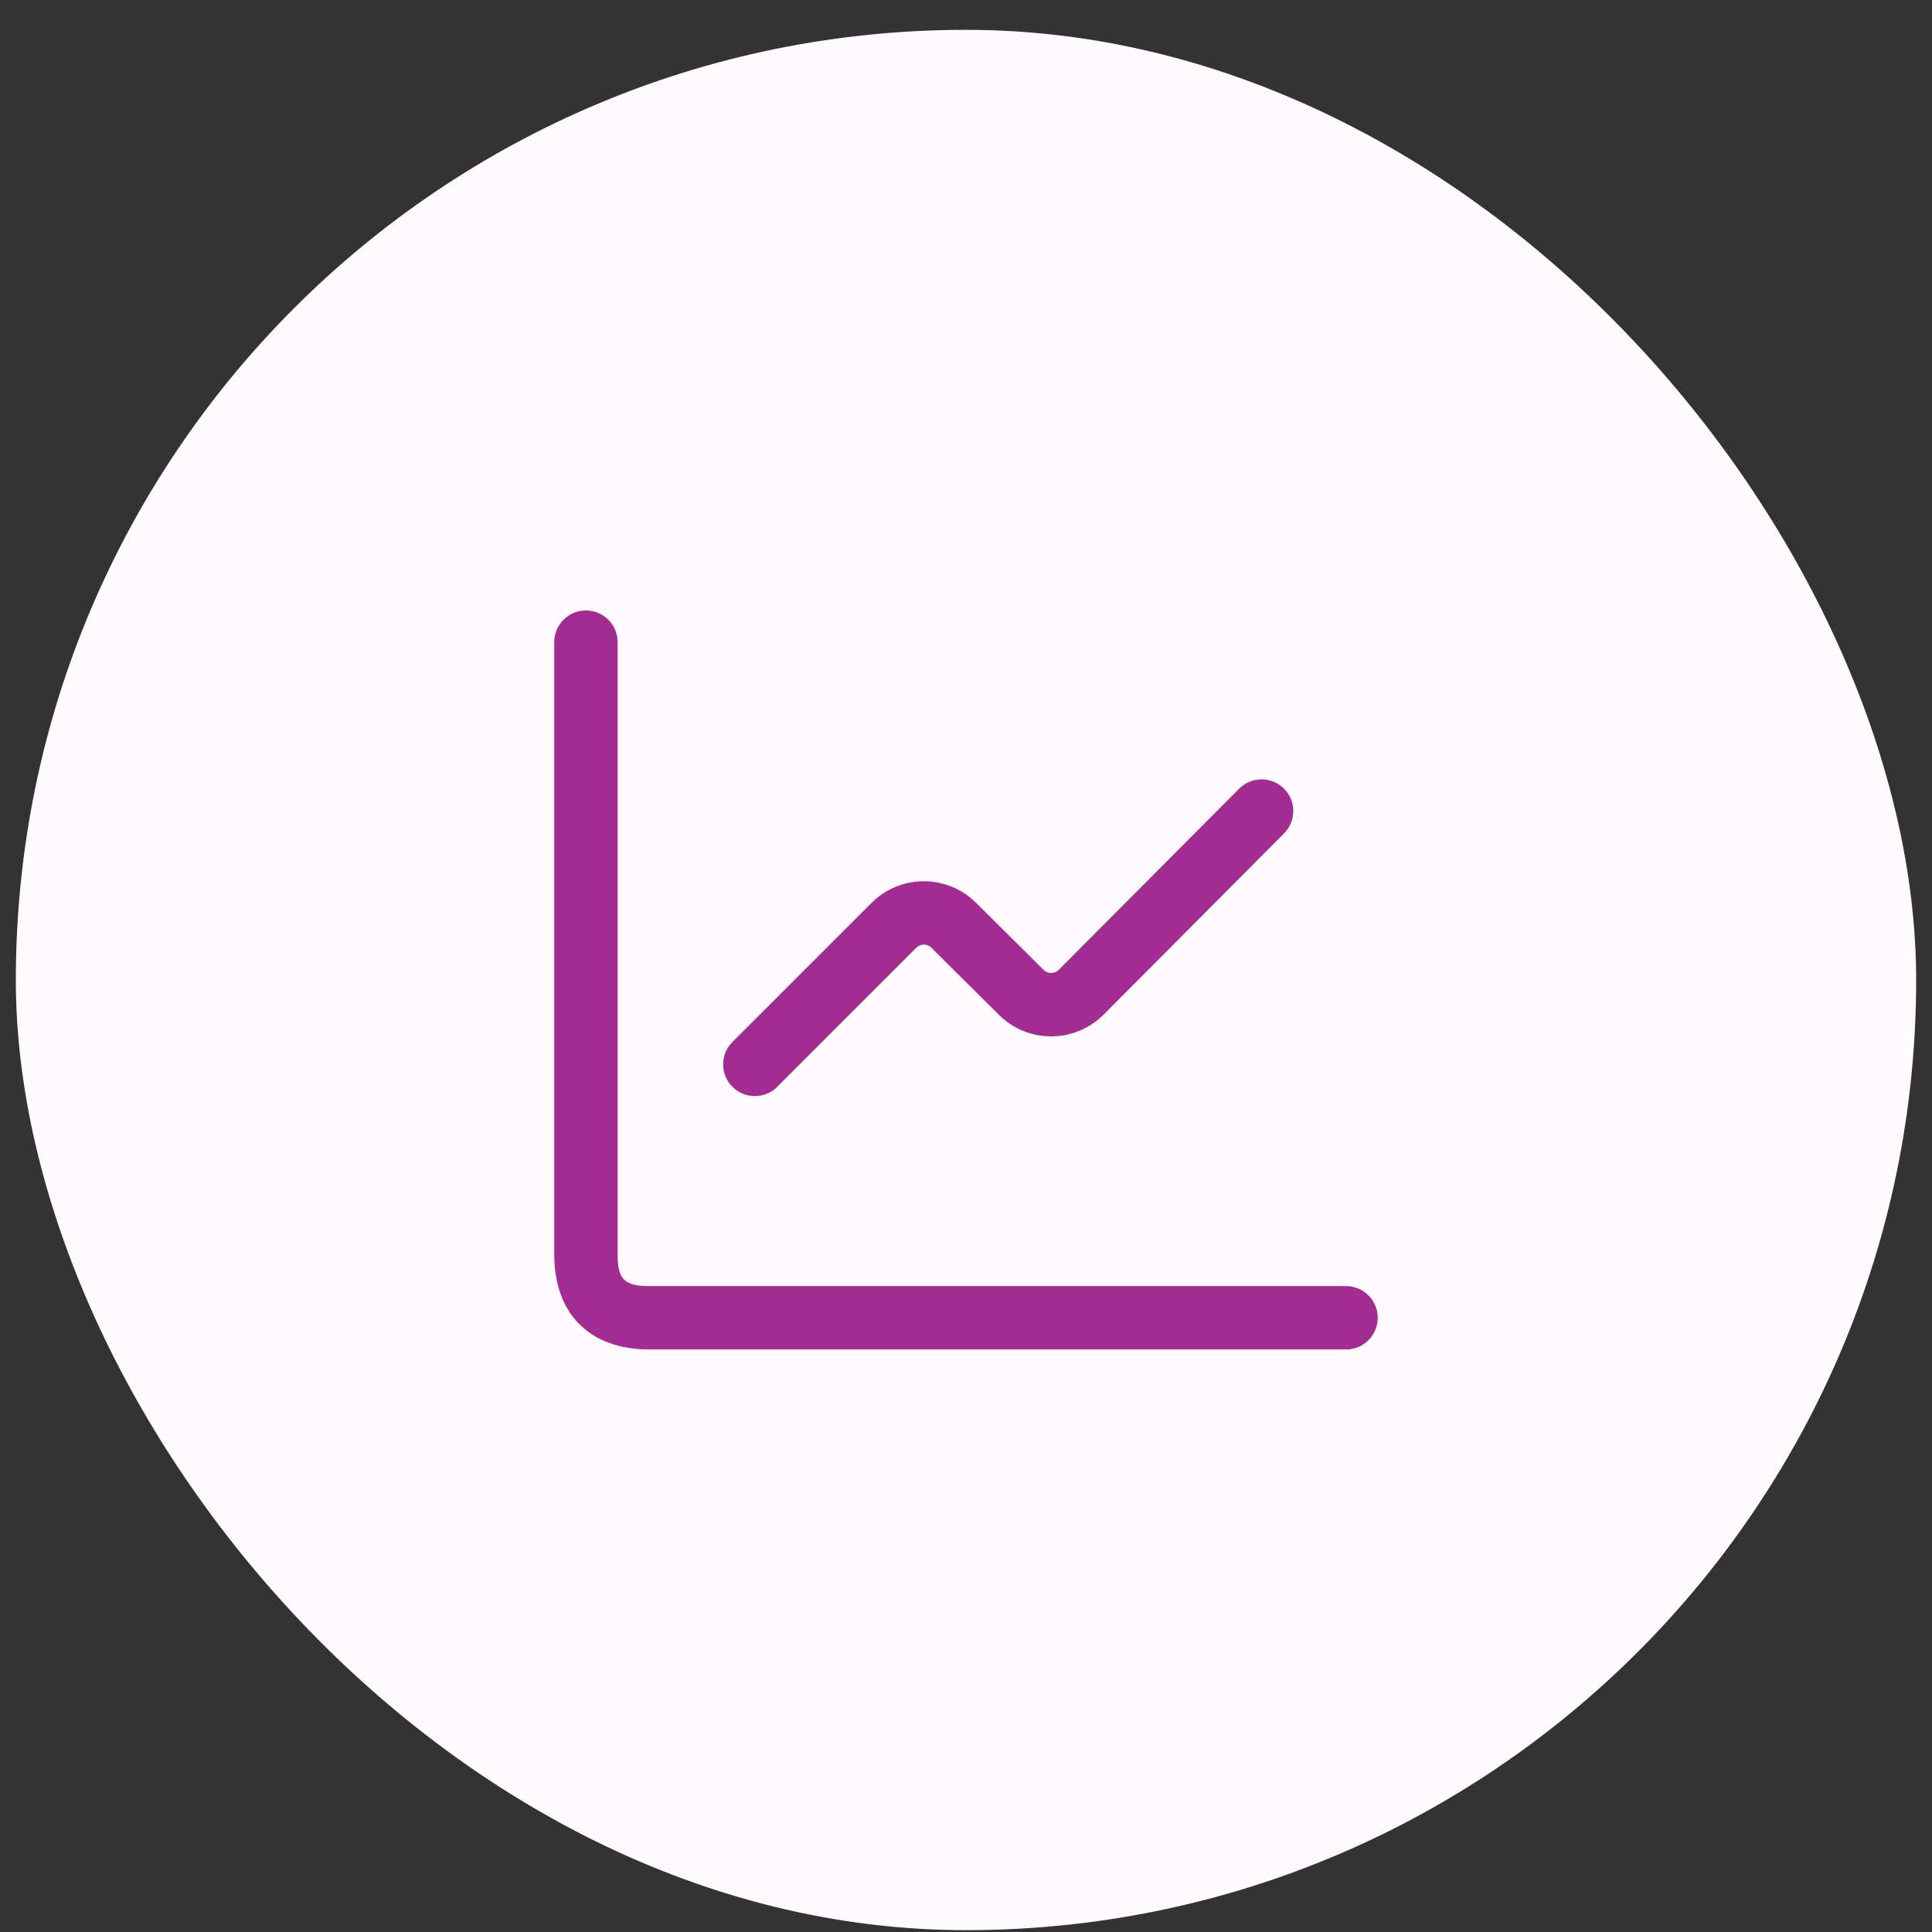 <svg width="61" height="61" viewBox="0 0 61 61" fill="none" xmlns="http://www.w3.org/2000/svg">
<rect x="0" y="0" width="61" height="61" fill="#333333" stroke="none"/>
<rect x="0.5" y="0.942" width="60" height="60" rx="30" fill="#FFFAFE"/>
<path d="M43.5 41.607C43.5 42.159 43.052 42.607 42.5 42.607H20.5C18.621 42.607 17.5 41.486 17.5 39.607V20.274C17.5 19.722 17.948 19.274 18.5 19.274C19.052 19.274 19.5 19.722 19.5 20.274V39.607C19.5 40.393 19.715 40.607 20.5 40.607H42.5C43.052 40.607 43.5 41.055 43.5 41.607ZM23.833 34.607C24.089 34.607 24.345 34.51 24.54 34.314L28.933 29.921C29.064 29.79 29.273 29.791 29.404 29.921L31.545 32.046C32.455 32.95 33.935 32.946 34.843 32.037L40.541 26.314C40.931 25.923 40.931 25.289 40.539 24.899C40.147 24.509 39.513 24.511 39.124 24.902L33.425 30.625C33.295 30.754 33.084 30.755 32.953 30.626L30.813 28.501C29.905 27.599 28.427 27.599 27.519 28.506L23.125 32.899C22.735 33.29 22.735 33.923 23.125 34.314C23.321 34.51 23.577 34.607 23.833 34.607Z" fill="#A22C91"/>
</svg>
